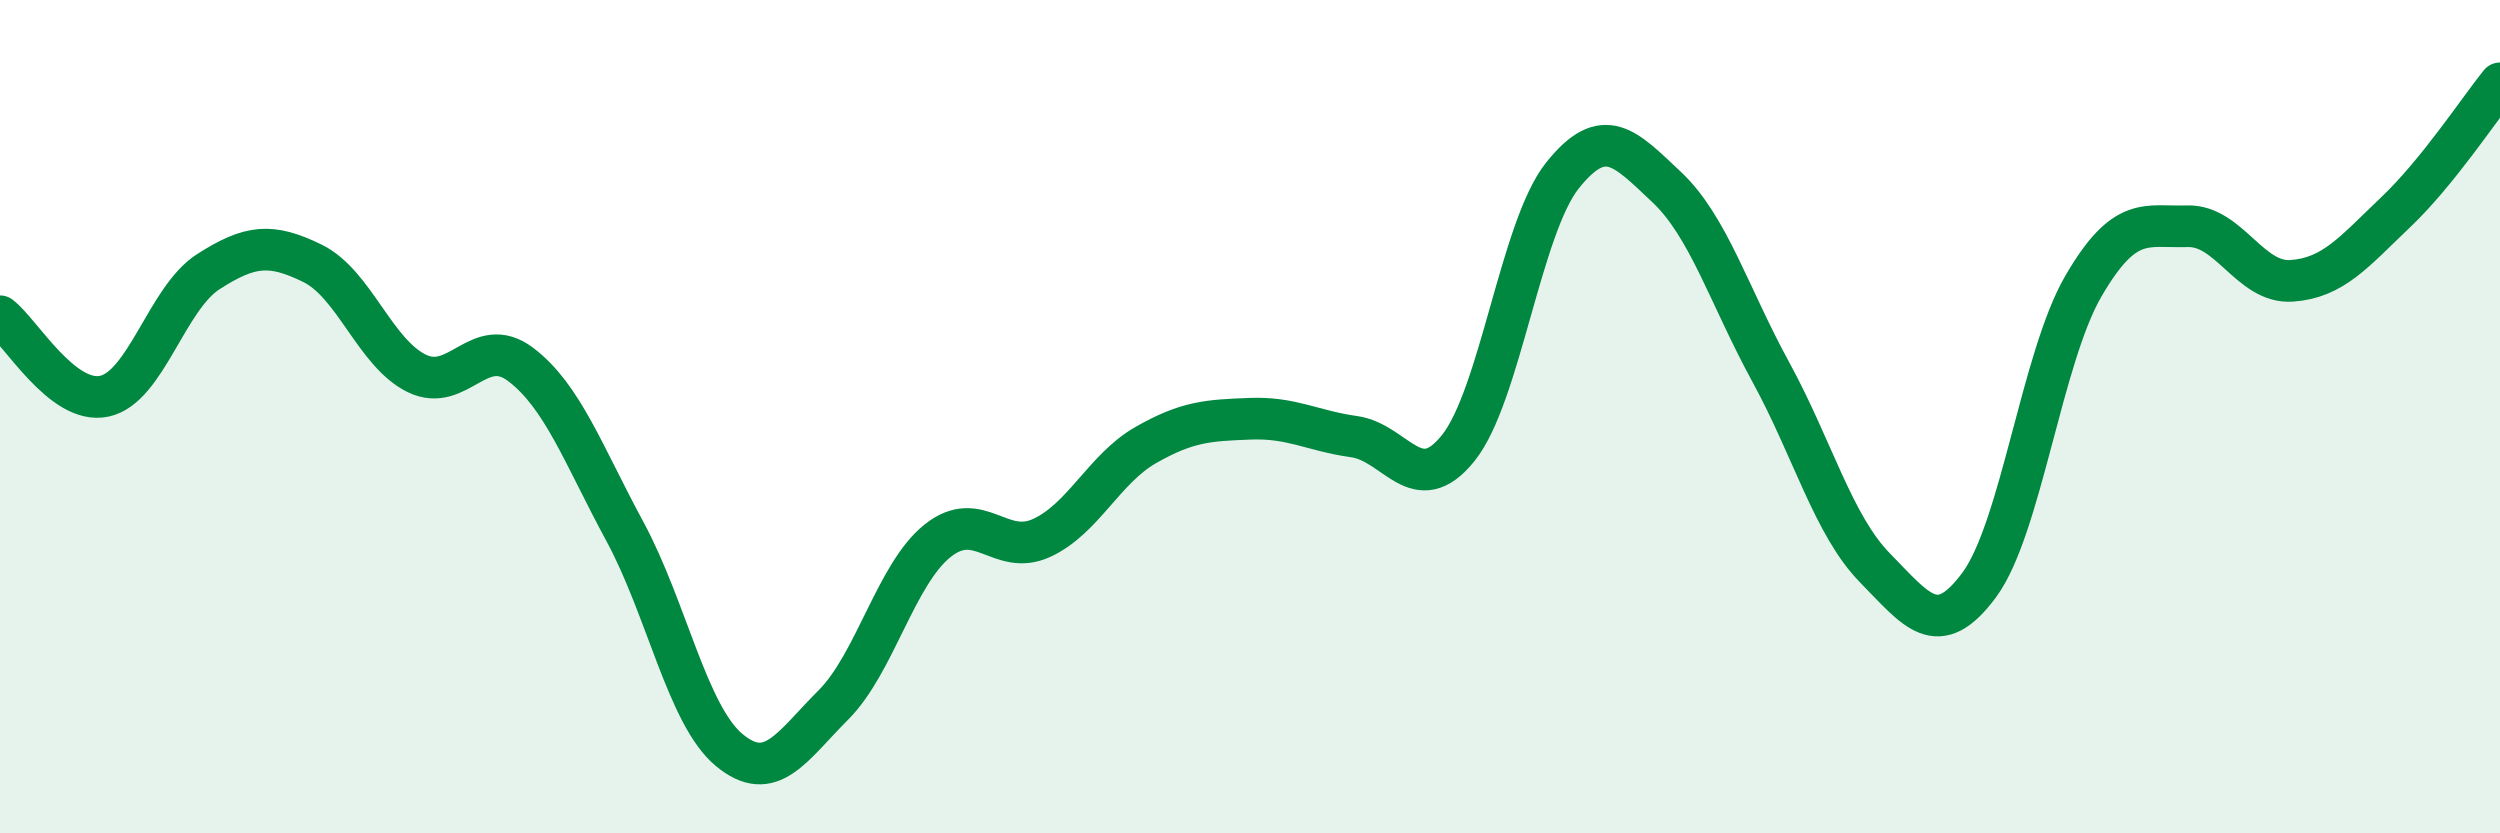 
    <svg width="60" height="20" viewBox="0 0 60 20" xmlns="http://www.w3.org/2000/svg">
      <path
        d="M 0,7.59 C 0.5,7.97 1.5,9.72 2.5,9.51 C 3.5,9.3 4,7.16 5,6.52 C 6,5.88 6.5,5.83 7.5,6.32 C 8.5,6.81 9,8.47 10,8.96 C 11,9.45 11.5,7.99 12.5,8.75 C 13.5,9.51 14,10.91 15,12.76 C 16,14.61 16.5,17.17 17.5,18 C 18.5,18.83 19,17.92 20,16.92 C 21,15.92 21.5,13.78 22.5,12.98 C 23.5,12.18 24,13.37 25,12.91 C 26,12.45 26.5,11.25 27.5,10.68 C 28.5,10.11 29,10.09 30,10.05 C 31,10.01 31.5,10.34 32.5,10.48 C 33.5,10.62 34,12 35,10.75 C 36,9.5 36.5,5.46 37.5,4.21 C 38.5,2.96 39,3.55 40,4.49 C 41,5.43 41.5,7.1 42.5,8.93 C 43.5,10.76 44,12.61 45,13.63 C 46,14.65 46.5,15.39 47.5,14.04 C 48.5,12.69 49,8.59 50,6.87 C 51,5.15 51.5,5.46 52.5,5.43 C 53.5,5.4 54,6.81 55,6.74 C 56,6.67 56.5,6.04 57.5,5.09 C 58.5,4.14 59.5,2.62 60,2L60 20L0 20Z"
        fill="#008740"
        opacity="0.1"
        stroke-linecap="round"
        stroke-linejoin="round"
      />
      <path
        d="M 0,7.59 C 0.5,7.97 1.5,9.72 2.5,9.51 C 3.5,9.3 4,7.16 5,6.52 C 6,5.88 6.5,5.83 7.5,6.32 C 8.5,6.81 9,8.47 10,8.96 C 11,9.45 11.5,7.99 12.5,8.75 C 13.5,9.51 14,10.91 15,12.76 C 16,14.61 16.5,17.17 17.5,18 C 18.5,18.83 19,17.92 20,16.92 C 21,15.92 21.5,13.78 22.5,12.98 C 23.5,12.18 24,13.37 25,12.91 C 26,12.45 26.5,11.25 27.5,10.68 C 28.5,10.11 29,10.09 30,10.05 C 31,10.01 31.5,10.34 32.5,10.48 C 33.5,10.62 34,12 35,10.75 C 36,9.5 36.5,5.46 37.5,4.21 C 38.5,2.96 39,3.55 40,4.49 C 41,5.43 41.5,7.1 42.5,8.93 C 43.5,10.76 44,12.61 45,13.63 C 46,14.65 46.5,15.39 47.5,14.04 C 48.5,12.69 49,8.59 50,6.87 C 51,5.15 51.5,5.46 52.5,5.43 C 53.5,5.4 54,6.81 55,6.74 C 56,6.67 56.5,6.04 57.5,5.09 C 58.5,4.14 59.5,2.62 60,2"
        stroke="#008740"
        stroke-width="1"
        fill="none"
        stroke-linecap="round"
        stroke-linejoin="round"
      />
    </svg>
  